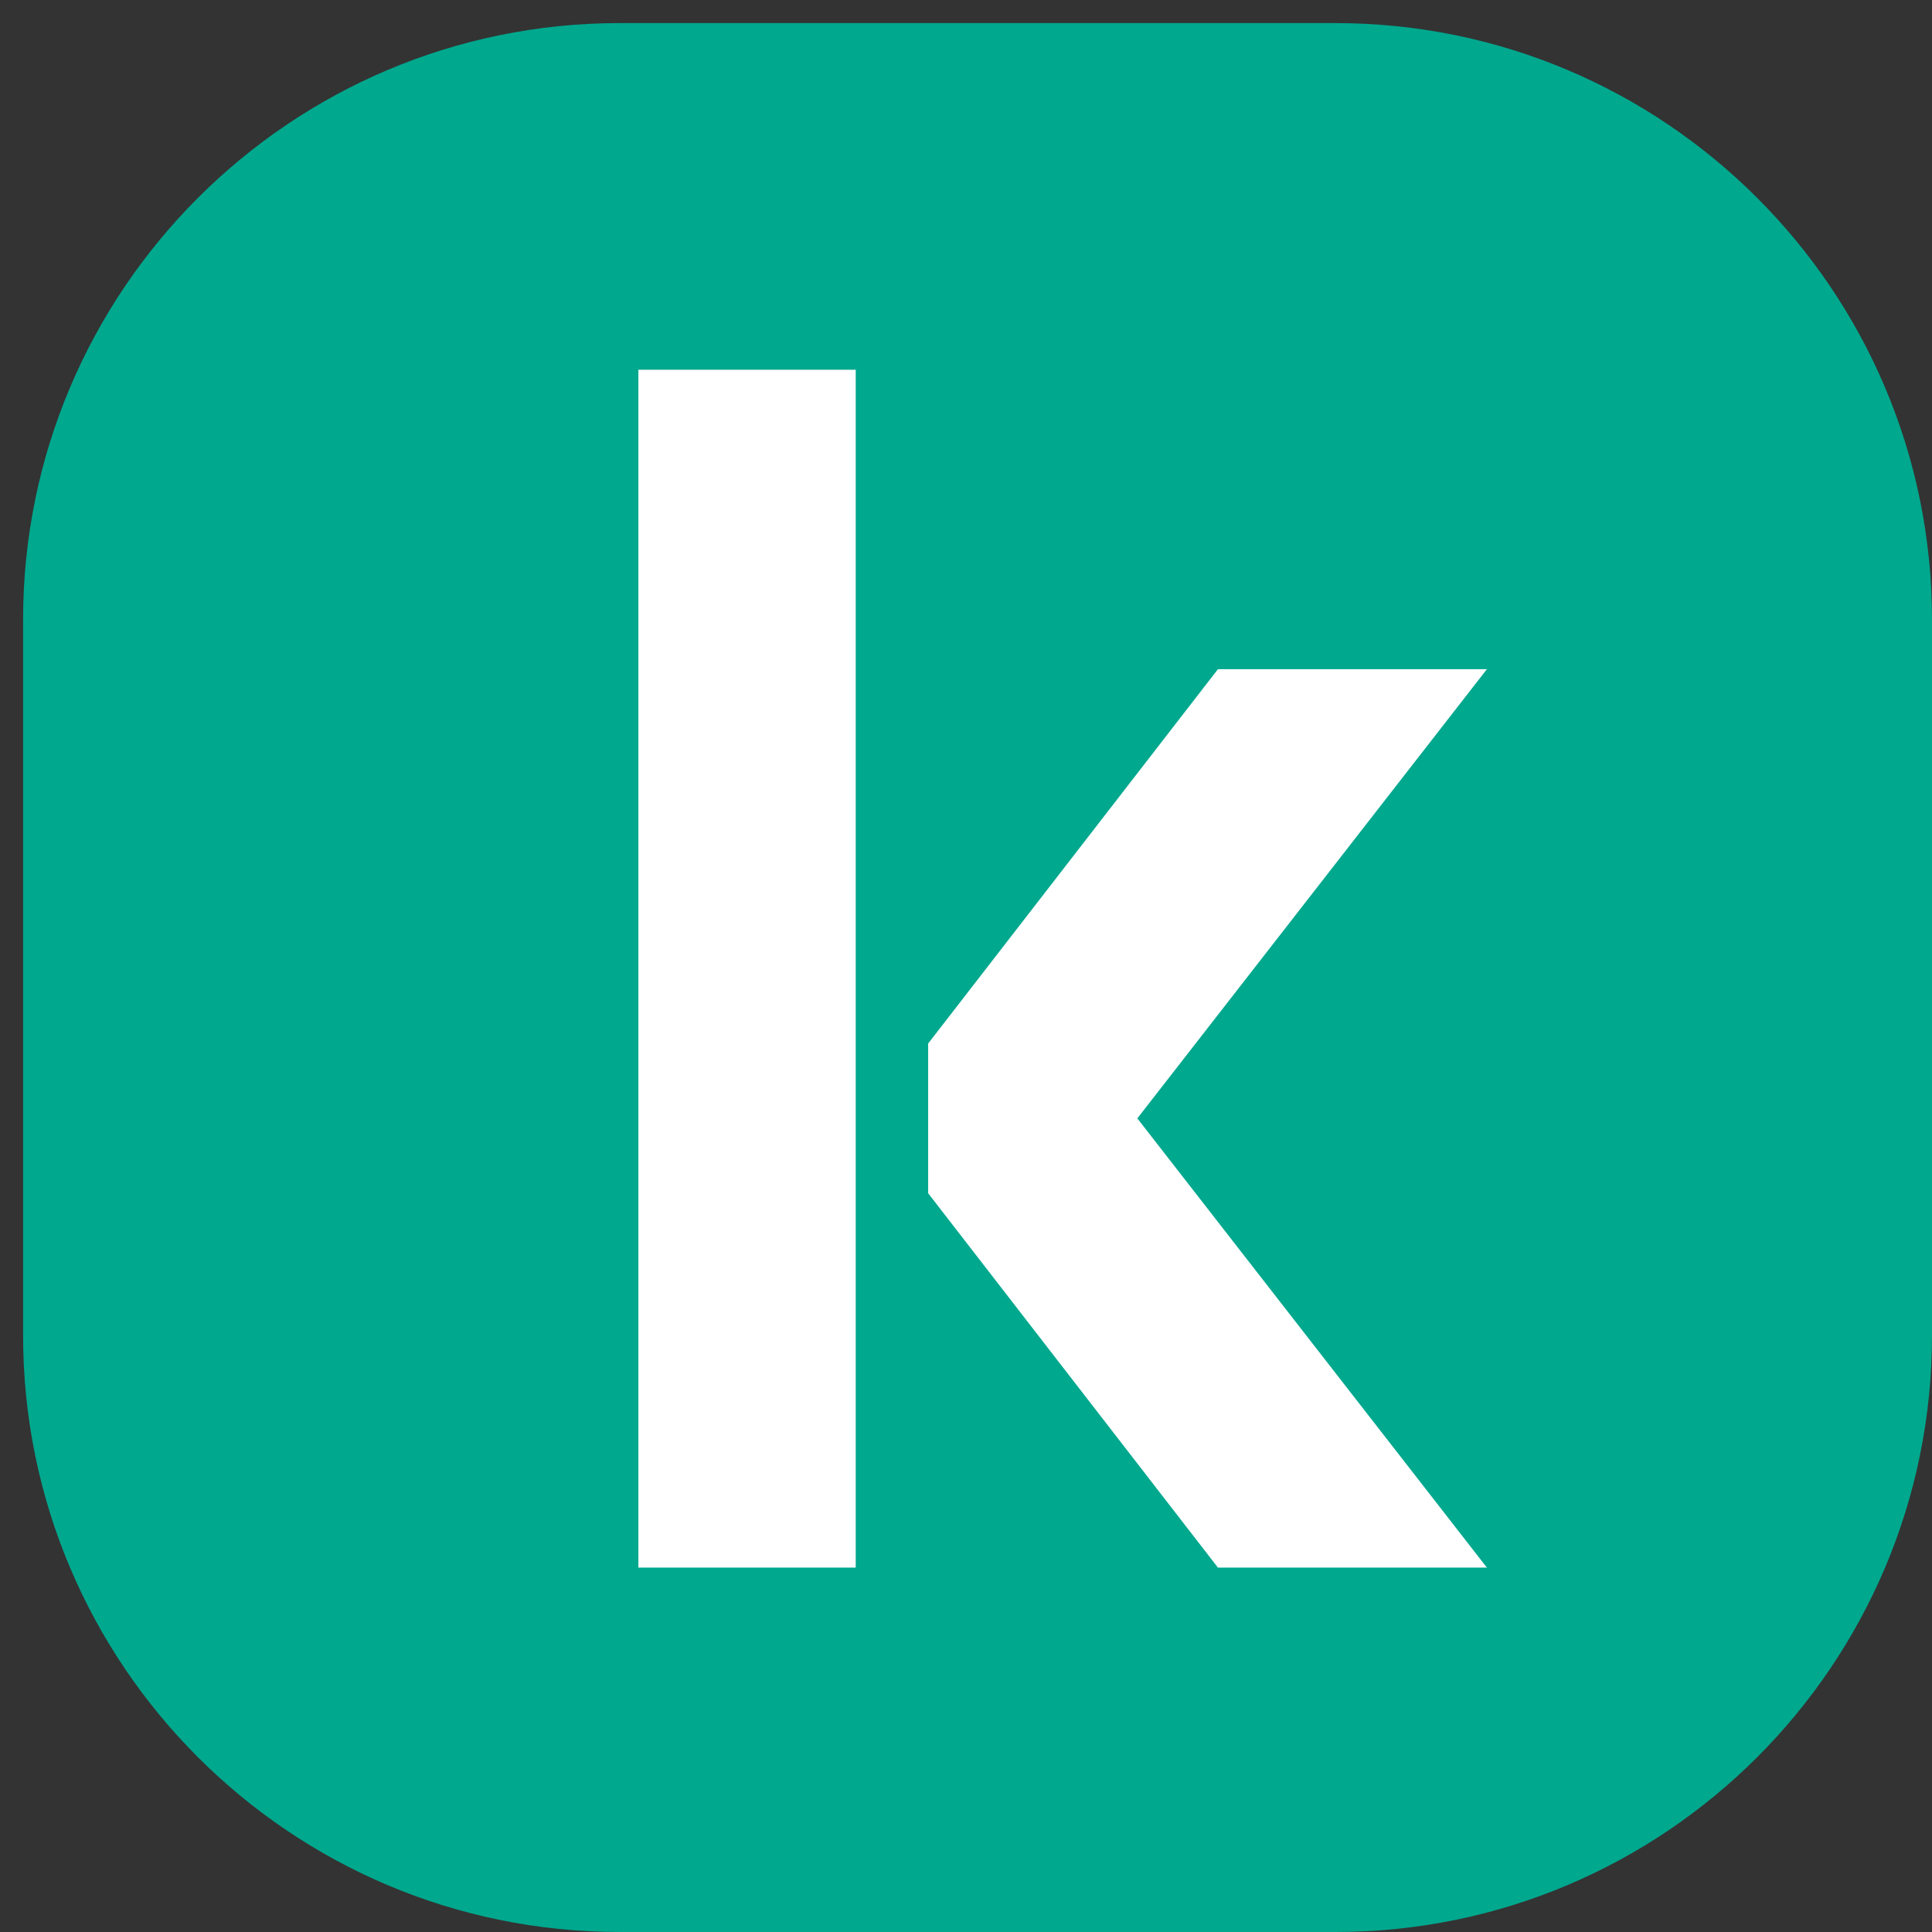 <?xml version="1.0" encoding="UTF-8"?> <svg xmlns="http://www.w3.org/2000/svg" width="63" height="63" viewBox="0 0 63 63" fill="none"><rect x="0" y="0" width="63" height="63" fill="#333333" stroke="none"/> <path fill-rule="evenodd" clip-rule="evenodd" d="M20.205 0.753H43.548C54.284 0.753 63 9.47 63 20.205V43.548C63 54.284 54.284 63 43.548 63H20.205C9.47 63 0.753 54.284 0.753 43.548V20.205C0.753 9.47 9.47 0.753 20.205 0.753Z" fill="#00A88E"></path> <path d="M20.817 51.117H27.904V12.057H20.817V51.117ZM48.485 21.822H39.715L30.266 34.028V38.91L39.715 51.117H48.485L37.087 36.469L48.485 21.822Z" fill="white"></path> </svg> 